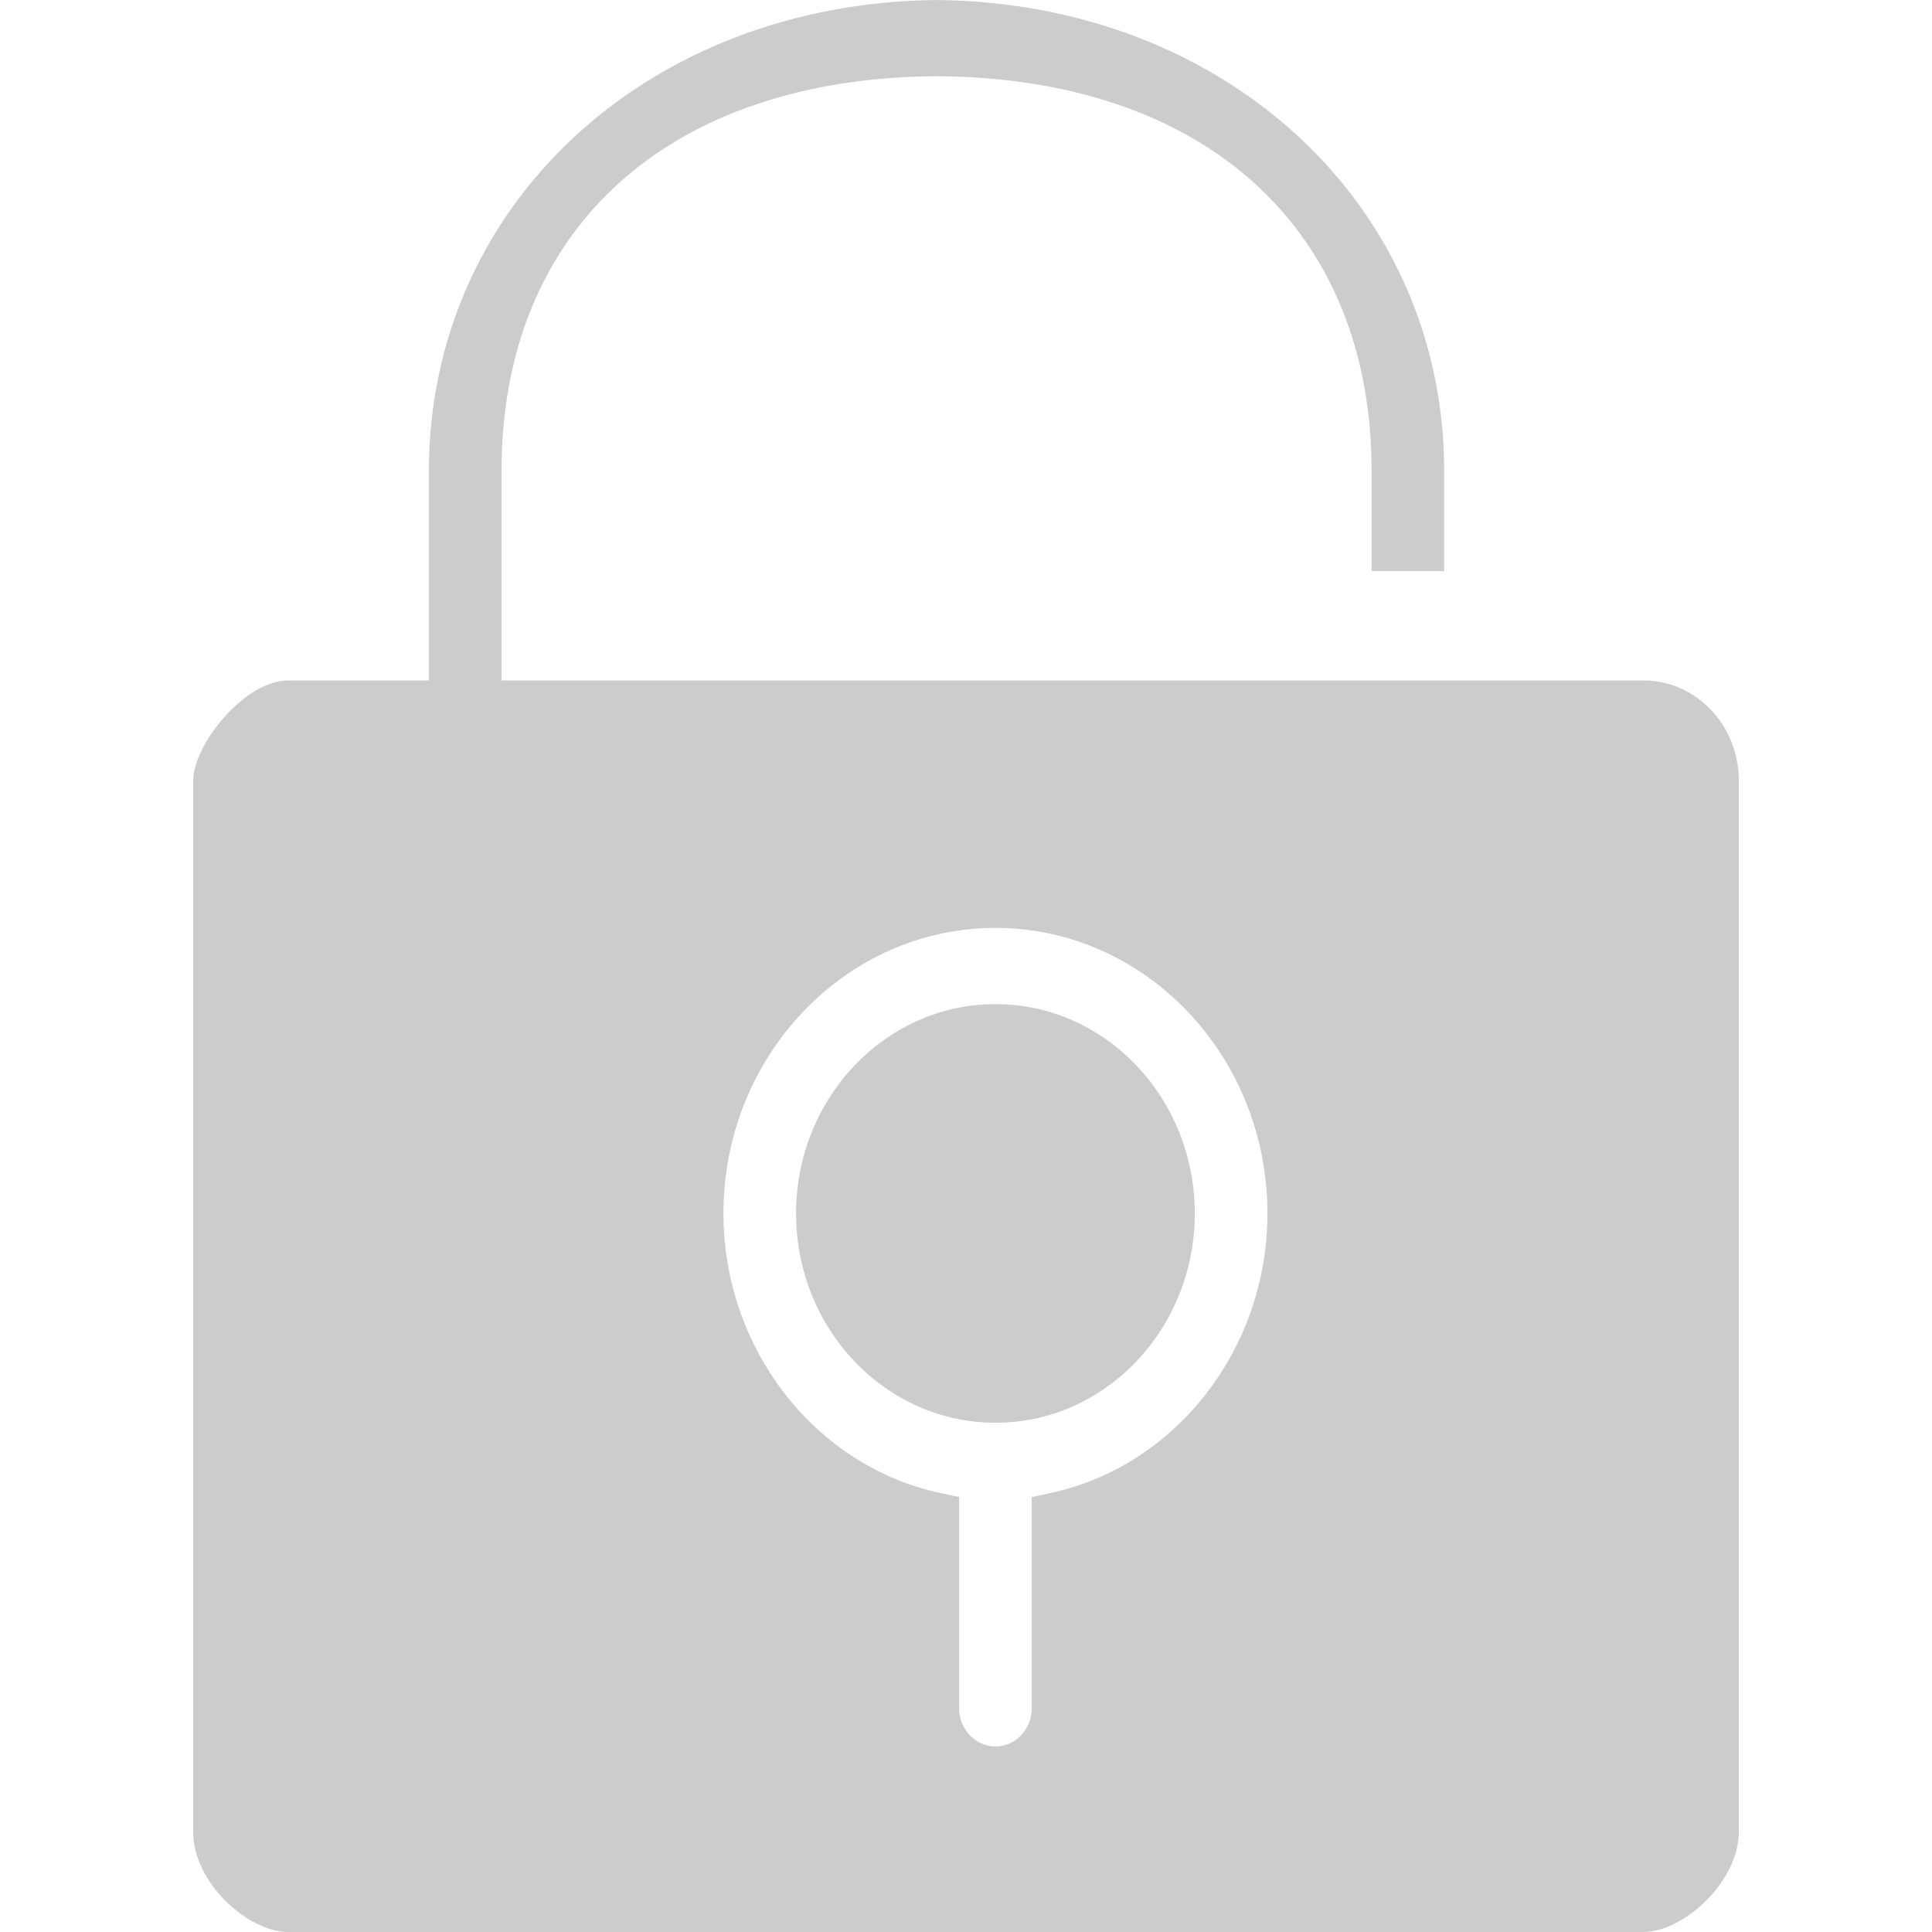 <?xml version="1.0" standalone="no"?><!DOCTYPE svg PUBLIC "-//W3C//DTD SVG 1.1//EN" "http://www.w3.org/Graphics/SVG/1.1/DTD/svg11.dtd"><svg t="1507521240661" class="icon" style="" viewBox="0 0 1024 1024" version="1.1" xmlns="http://www.w3.org/2000/svg" p-id="6600" xmlns:xlink="http://www.w3.org/1999/xlink" width="16" height="16"><defs><style type="text/css"></style></defs><path d="M871.117 360.653 265.805 360.653 265.805 249.702c0-128.23 88.32-208.435 230.656-209.306 142.208 0.819 230.528 81.024 230.528 209.306l0 52.992L765.44 302.694l0-52.992C765.44 108.851 649.728 1.51 496.512 0 343.014 1.485 227.328 108.826 227.328 249.702l0 110.95L152.883 360.653C129.152 360.653 102.4 395.213 102.4 413.645L102.4 971.008C102.4 997.811 131.302 1024 152.883 1024l718.259 0C892.237 1024 921.6 997.299 921.6 971.008L921.6 413.645C921.6 384.435 898.944 360.653 871.117 360.653zM556.442 791.424l-9.6 2.022 0 112c0 11.162-8.653 20.198-19.226 20.198-10.598 0-19.251-9.062-19.251-20.198l0-112-9.6-2.022c-66.816-14.234-115.328-76.57-115.328-148.275 0-83.456 64.691-151.347 144.179-151.347s144.154 67.891 144.154 151.347C671.77 714.854 623.283 777.19 556.442 791.424z" p-id="6601" fill="#cccccc"></path><path d="M527.616 532.198c-58.291 0-105.677 49.766-105.677 110.95s47.386 110.95 105.677 110.95c58.266 0 105.651-49.766 105.651-110.95S585.907 532.198 527.616 532.198z" p-id="6602" fill="#cccccc"></path></svg>
